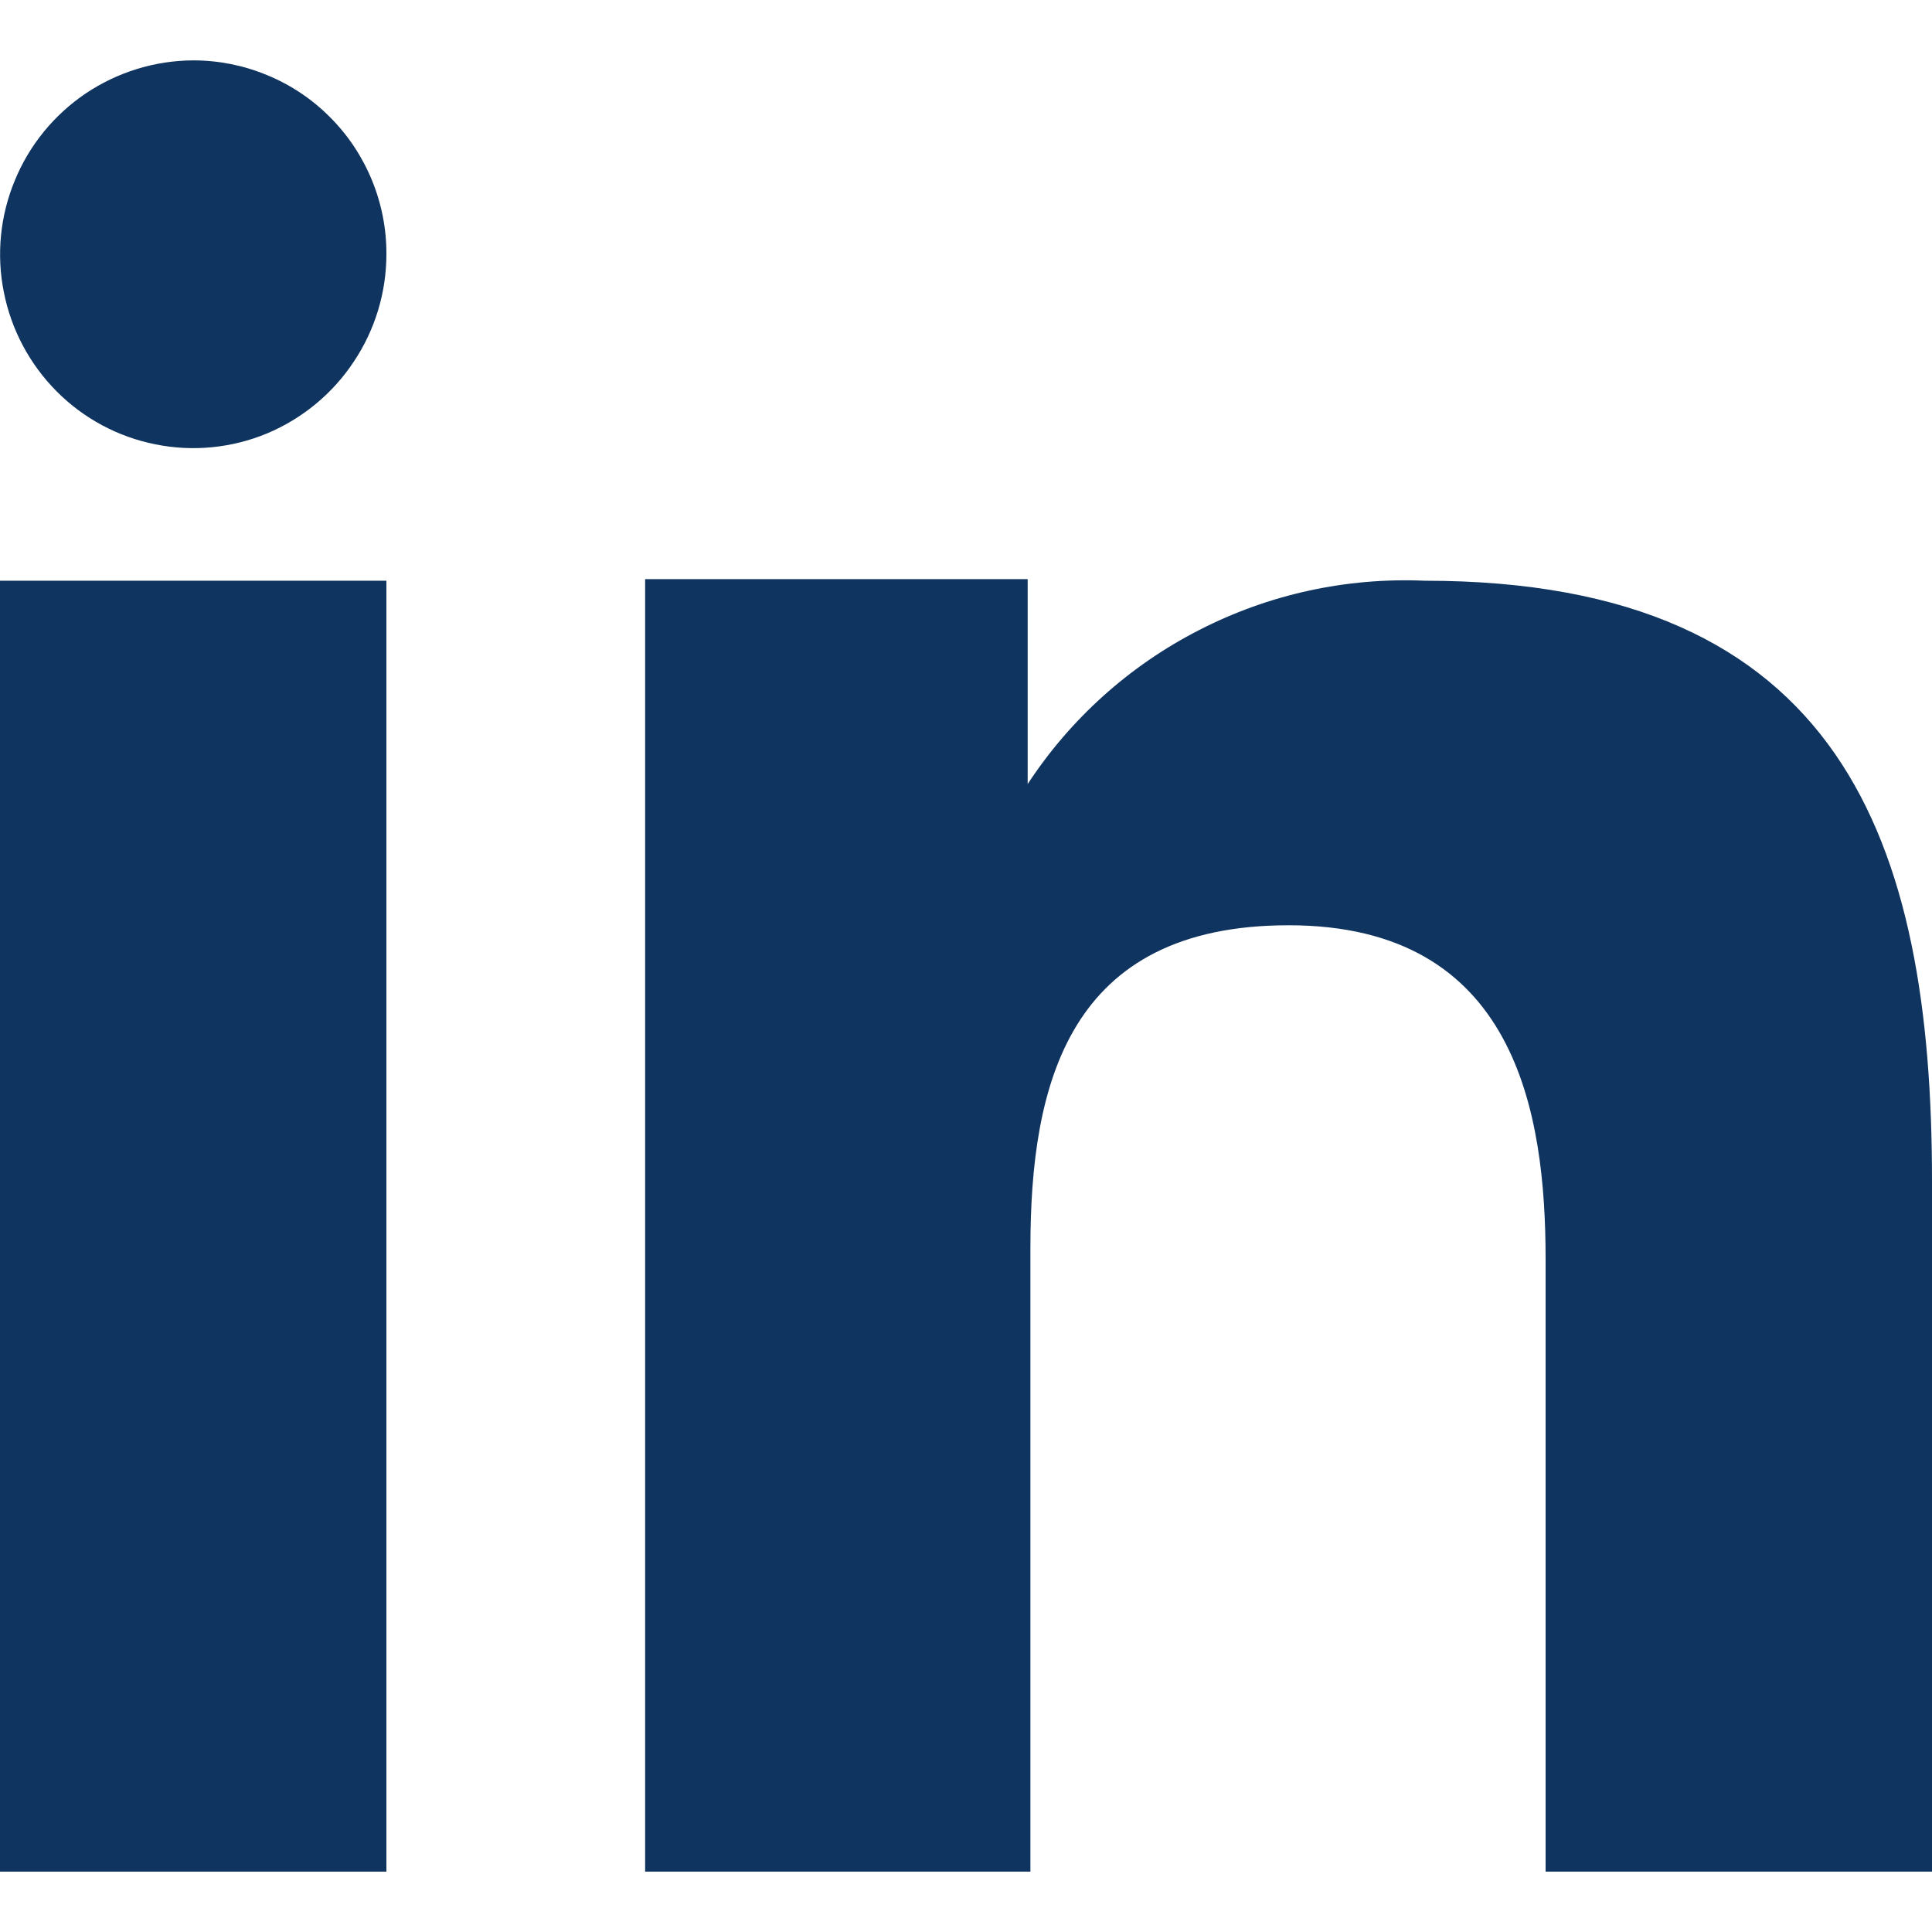 <svg width="12" height="12" viewBox="0 0 12 12" fill="none" xmlns="http://www.w3.org/2000/svg">
<path fill-rule="evenodd" clip-rule="evenodd" d="M6.383 3.597V4.87C6.649 4.464 7.016 4.134 7.449 3.913C7.881 3.691 8.363 3.586 8.849 3.607C11.44 3.607 12 5.227 12 7.334V11.625H9.6V7.821C9.6 6.913 9.417 5.747 8.004 5.747C6.634 5.747 6.4 6.734 6.4 7.753V11.625H4.007V3.597H6.383ZM2.4 1.579C2.4 1.817 2.329 2.05 2.197 2.247C2.066 2.445 1.878 2.6 1.659 2.692C1.44 2.783 1.198 2.807 0.966 2.76C0.733 2.714 0.519 2.599 0.352 2.431C0.184 2.262 0.07 2.048 0.024 1.815C-0.023 1.582 0.001 1.34 0.092 1.121C0.182 0.901 0.336 0.713 0.533 0.58C0.73 0.448 0.962 0.376 1.2 0.375C1.358 0.375 1.514 0.406 1.66 0.467C1.806 0.527 1.939 0.616 2.05 0.728C2.162 0.84 2.25 0.973 2.31 1.119C2.37 1.265 2.401 1.422 2.4 1.579Z" fill="#0F3460"/>
<path d="M2.4 3.607H0V11.625H2.4V3.607Z" fill="#0F3460"/>
</svg>
